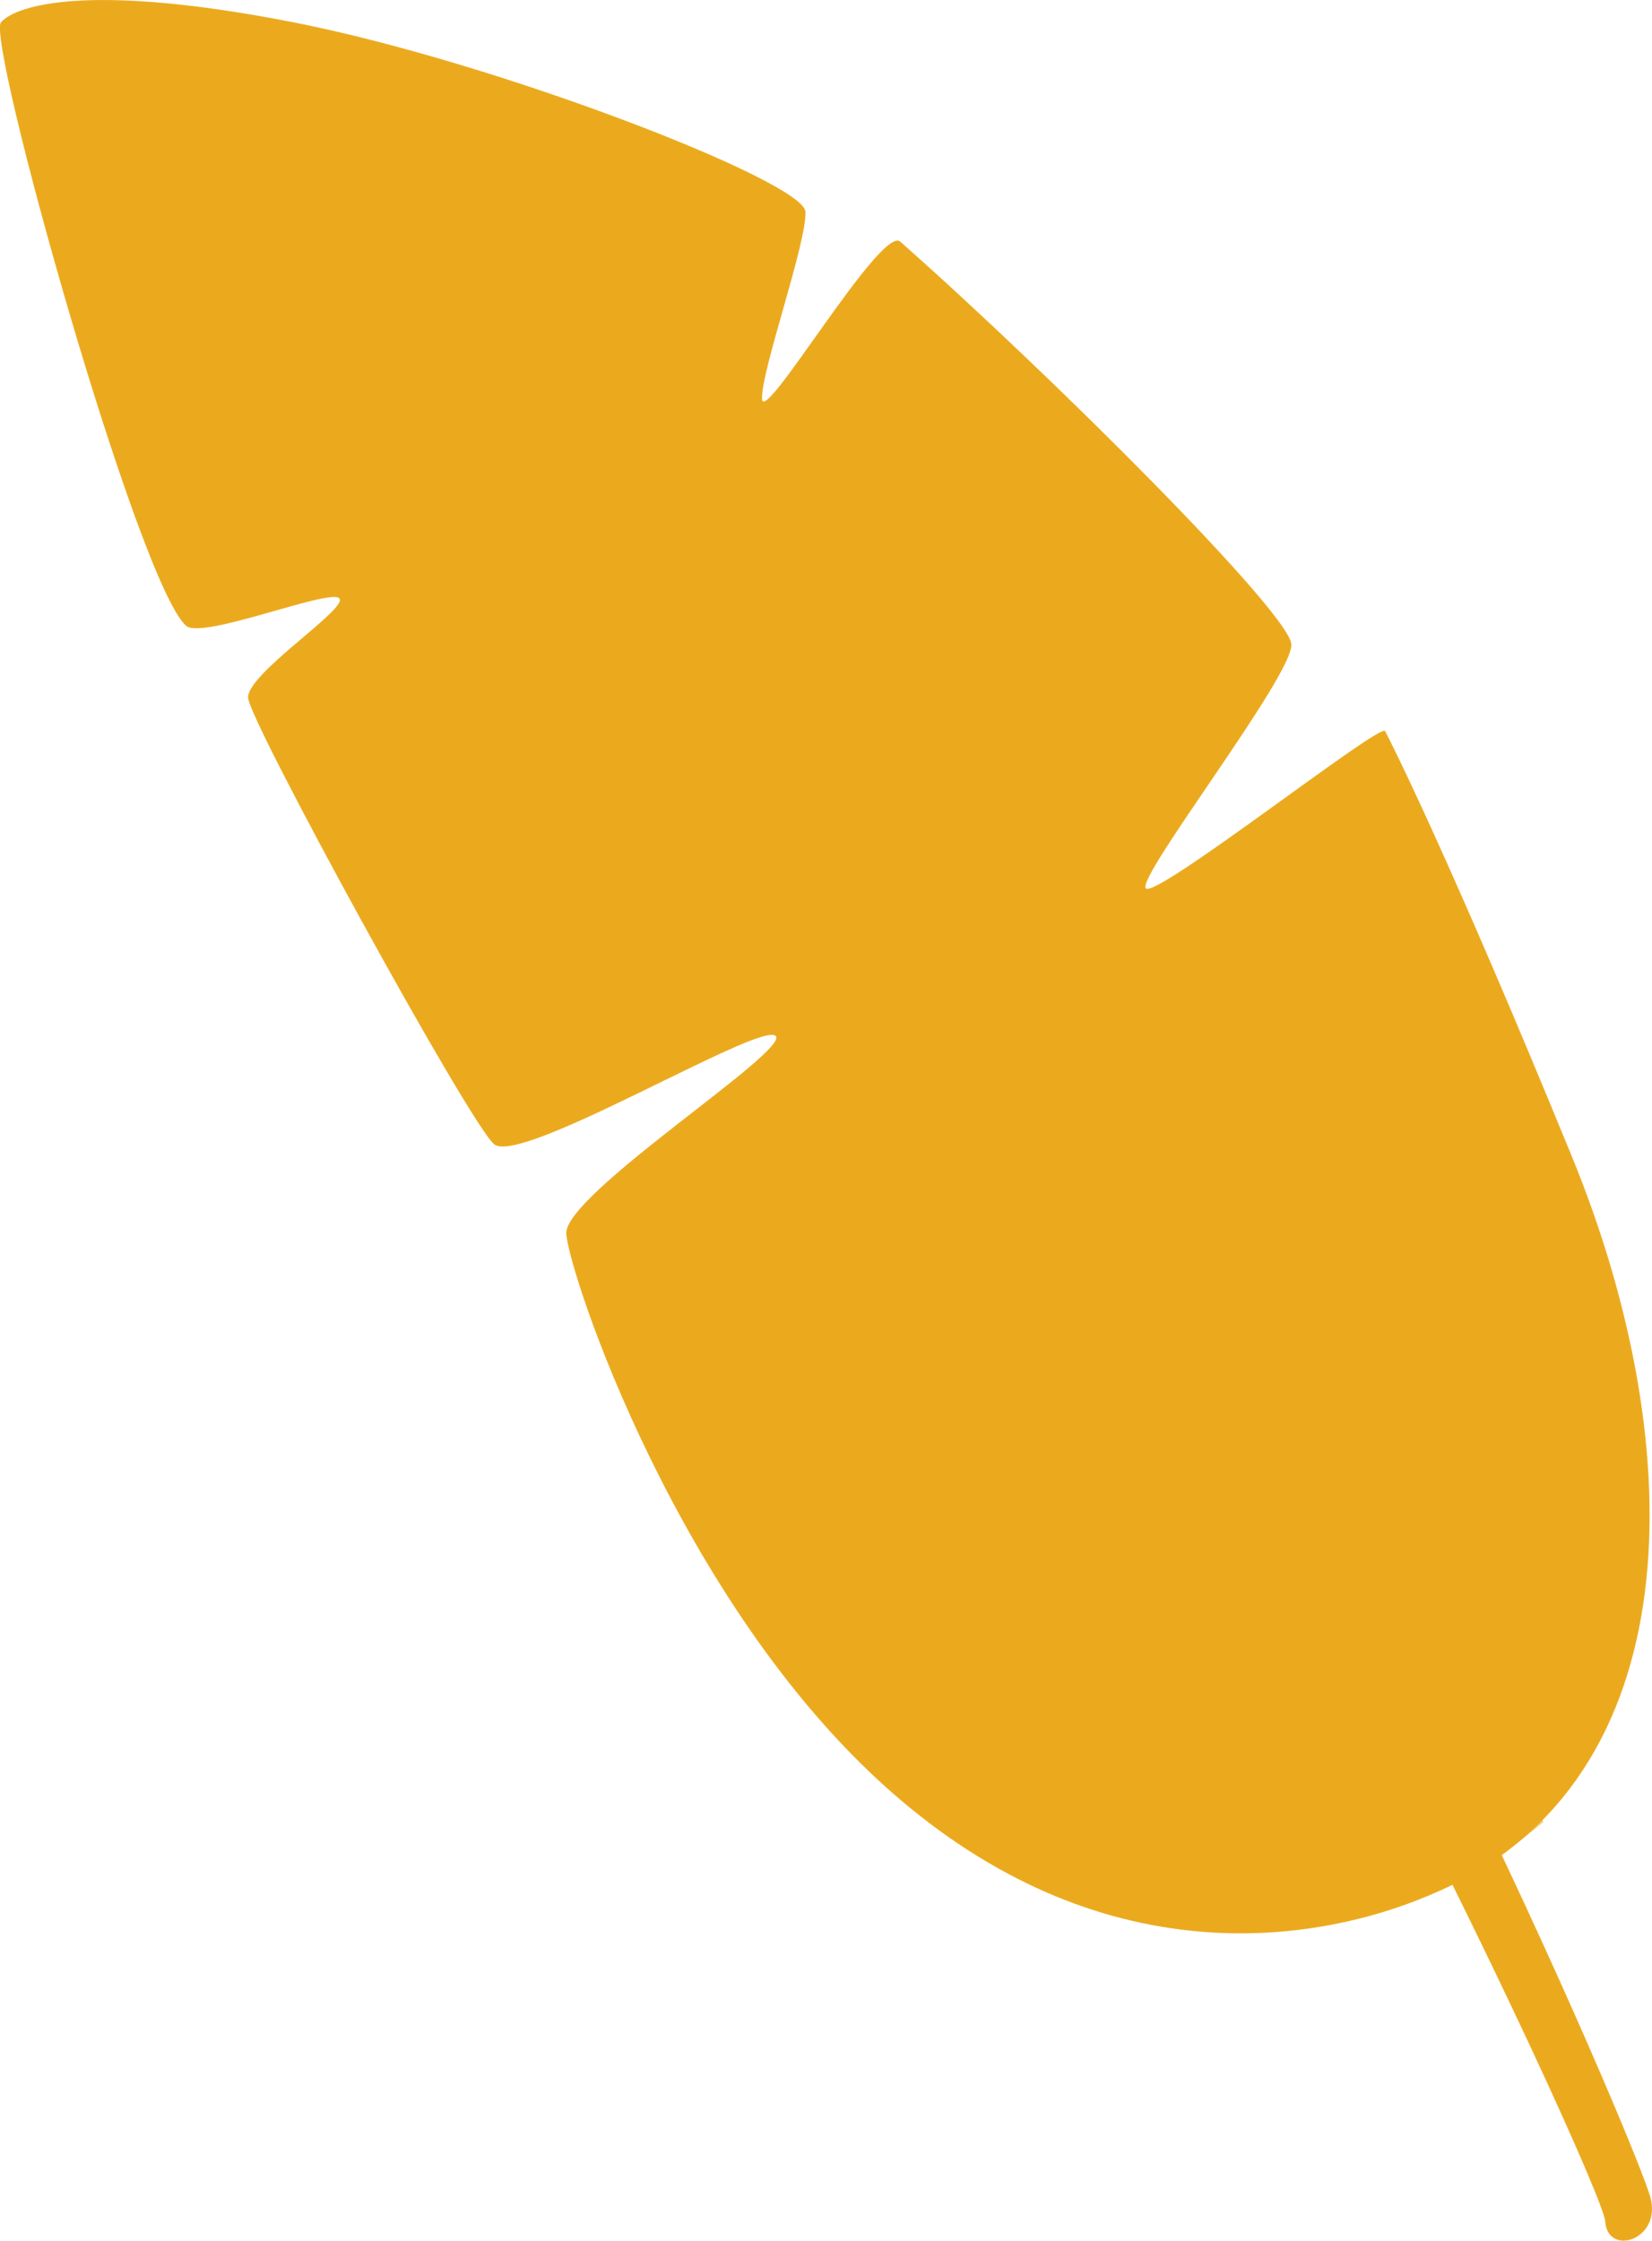 <svg xmlns="http://www.w3.org/2000/svg" viewBox="0 0 386.82 524.64"><defs><style>.cls-1{isolation:isolate;}.cls-2,.cls-4,.cls-5{fill:#ebaa1e;}.cls-3{opacity:0.19;}.cls-3,.cls-4{mix-blend-mode:multiply;}.cls-4{opacity:0.55;}.cls-5{opacity:0.46;mix-blend-mode:soft-light;}</style></defs><g class="cls-1"><g id="Layer_2" data-name="Layer 2"><g id="OBJECTS"><path class="cls-2" d="M337.3,442.6c58.14-26.3,59.17-102.37,30.77-171.79s-42.66-97.63-43.75-99.64-53.43,39.16-56,36.85,34.5-49.82,34.05-57.17-56-62.82-91.57-94.27c-4.46-3.95-32,43.15-32.36,36.85S189,56.65,188.58,49.55s-72.25-35-120-44.35-64.76-4-68.34,0S32.3,136.54,43.57,146.51c3.76,3.32,33.33-8.68,35.84-6.46S57.76,157.72,58.1,163.38s51.54,99.17,57.55,104.48,62.2-28.67,65.95-25.35-49.6,37.14-49,46.35,26.07,86.43,75.73,130.36C257.36,462.63,307.93,455.88,337.3,442.6Z"/><g class="cls-3"><path class="cls-2" d="M366,265.7c-28.76,31.51-65.36,56.61-102.33,76.7a523.28,523.28,0,0,1-88.49,38.51,225.84,225.84,0,0,0,23.52,29,569.72,569.72,0,0,0,66.38-24.57c42.74-19,84.63-45.83,113.68-83.15a267.53,267.53,0,0,0-10.66-31.39C367.36,269.06,366.67,267.39,366,265.7Z"/><path class="cls-2" d="M239.61,440.53a113.57,113.57,0,0,0,97.69,2.07C371.74,427,386.13,394,386.25,355.21,345.84,394.49,294.23,421.51,239.61,440.53Z"/><path class="cls-2" d="M268.28,208c-2.62-2.32,34.5-49.82,34.05-57.17-.14-2.3-5.73-9.37-14.41-18.92-19.58,30.09-49.57,53.25-76.59,76.63-28.12,24.33-59.61,43.73-92.85,59.83,13-1.11,59.71-28.9,63.12-25.88,3.76,3.33-49.6,37.14-49,46.35.22,3.64,4.37,18,12.37,36.67A476.79,476.79,0,0,0,228,287.39a555.46,555.46,0,0,0,70.21-48.56c14.35-11.74,29.1-25.91,37.88-42.79-7.34-16.2-11.23-23.86-11.78-24.87C323.23,169.15,270.89,210.33,268.28,208Z"/><path class="cls-2" d="M178.4,93.43C178,87.13,189,56.65,188.58,49.55c-.12-1.9-5.39-5.3-13.93-9.44C146.44,82.9,111.21,123.62,68.32,151.5,63,156,57.94,160.76,58.1,163.38c.19,3,14.43,30.25,28.77,56.21C146.11,188.12,210,142.6,236.2,79.94c-8.91-8.44-17.65-16.48-25.44-23.36C206.3,52.63,178.79,99.73,178.4,93.43Z"/><path class="cls-2" d="M14.91,68.7c3,10.28,6.15,20.76,9.32,30.59,40.6-17.38,78-41.7,101-78.56C110.6,15.85,95.26,11.33,81.12,8,63.17,33.18,40.73,52.88,14.91,68.7Z"/></g><path class="cls-4" d="M188.88,173.89c58.45,69.63,123.43,186,161.88,261.1q5.4-4.11,10.65-8.41c-30.16-61.64-76.69-148.43-123.75-209.7C160.2,116,53.09,12.29,41.28,13.22S138.78,114.18,188.88,173.89Z"/><path class="cls-2" d="M386.43,514.43c-3.67-13.23-76.71-184.56-152.38-286.78S53.13,19.83,41.31,20.55,137,123.22,186.05,183.8C273.93,292.36,375.33,511.49,375.85,520S389.19,524.39,386.43,514.43Z"/><path class="cls-5" d="M121.72,218.67,95.56,175.42c-4.76-7.88-17,.08-12.17,8.15l26.16,43.25C114.43,234.9,126.59,226.72,121.72,218.67Z"/><path class="cls-5" d="M33.44,79.1q5,14.76,10.8,29.25c3.46,8.69,17.36,4,13.87-4.75Q52.33,89.11,47.3,74.35C44.32,65.61,30.39,70.15,33.44,79.1Z"/><path class="cls-5" d="M184.08,359.47q16.66,26.77,35.95,51.79a8.12,8.12,0,0,0,9.46,2.59c3.69-1.68,5.49-7.1,2.92-10.44q-19.26-25-36-51.79C191.58,343.8,179,351.34,184.08,359.47Z"/><path class="cls-5" d="M160,316.59q4.65,10.73,10.06,21.09c4.26,8.22,17.41-.28,12.17-8.15-3.51-5.29-5.85-11.87-8.37-17.69C170.19,303.37,156.27,308,160,316.59Z"/></g></g></g></svg>